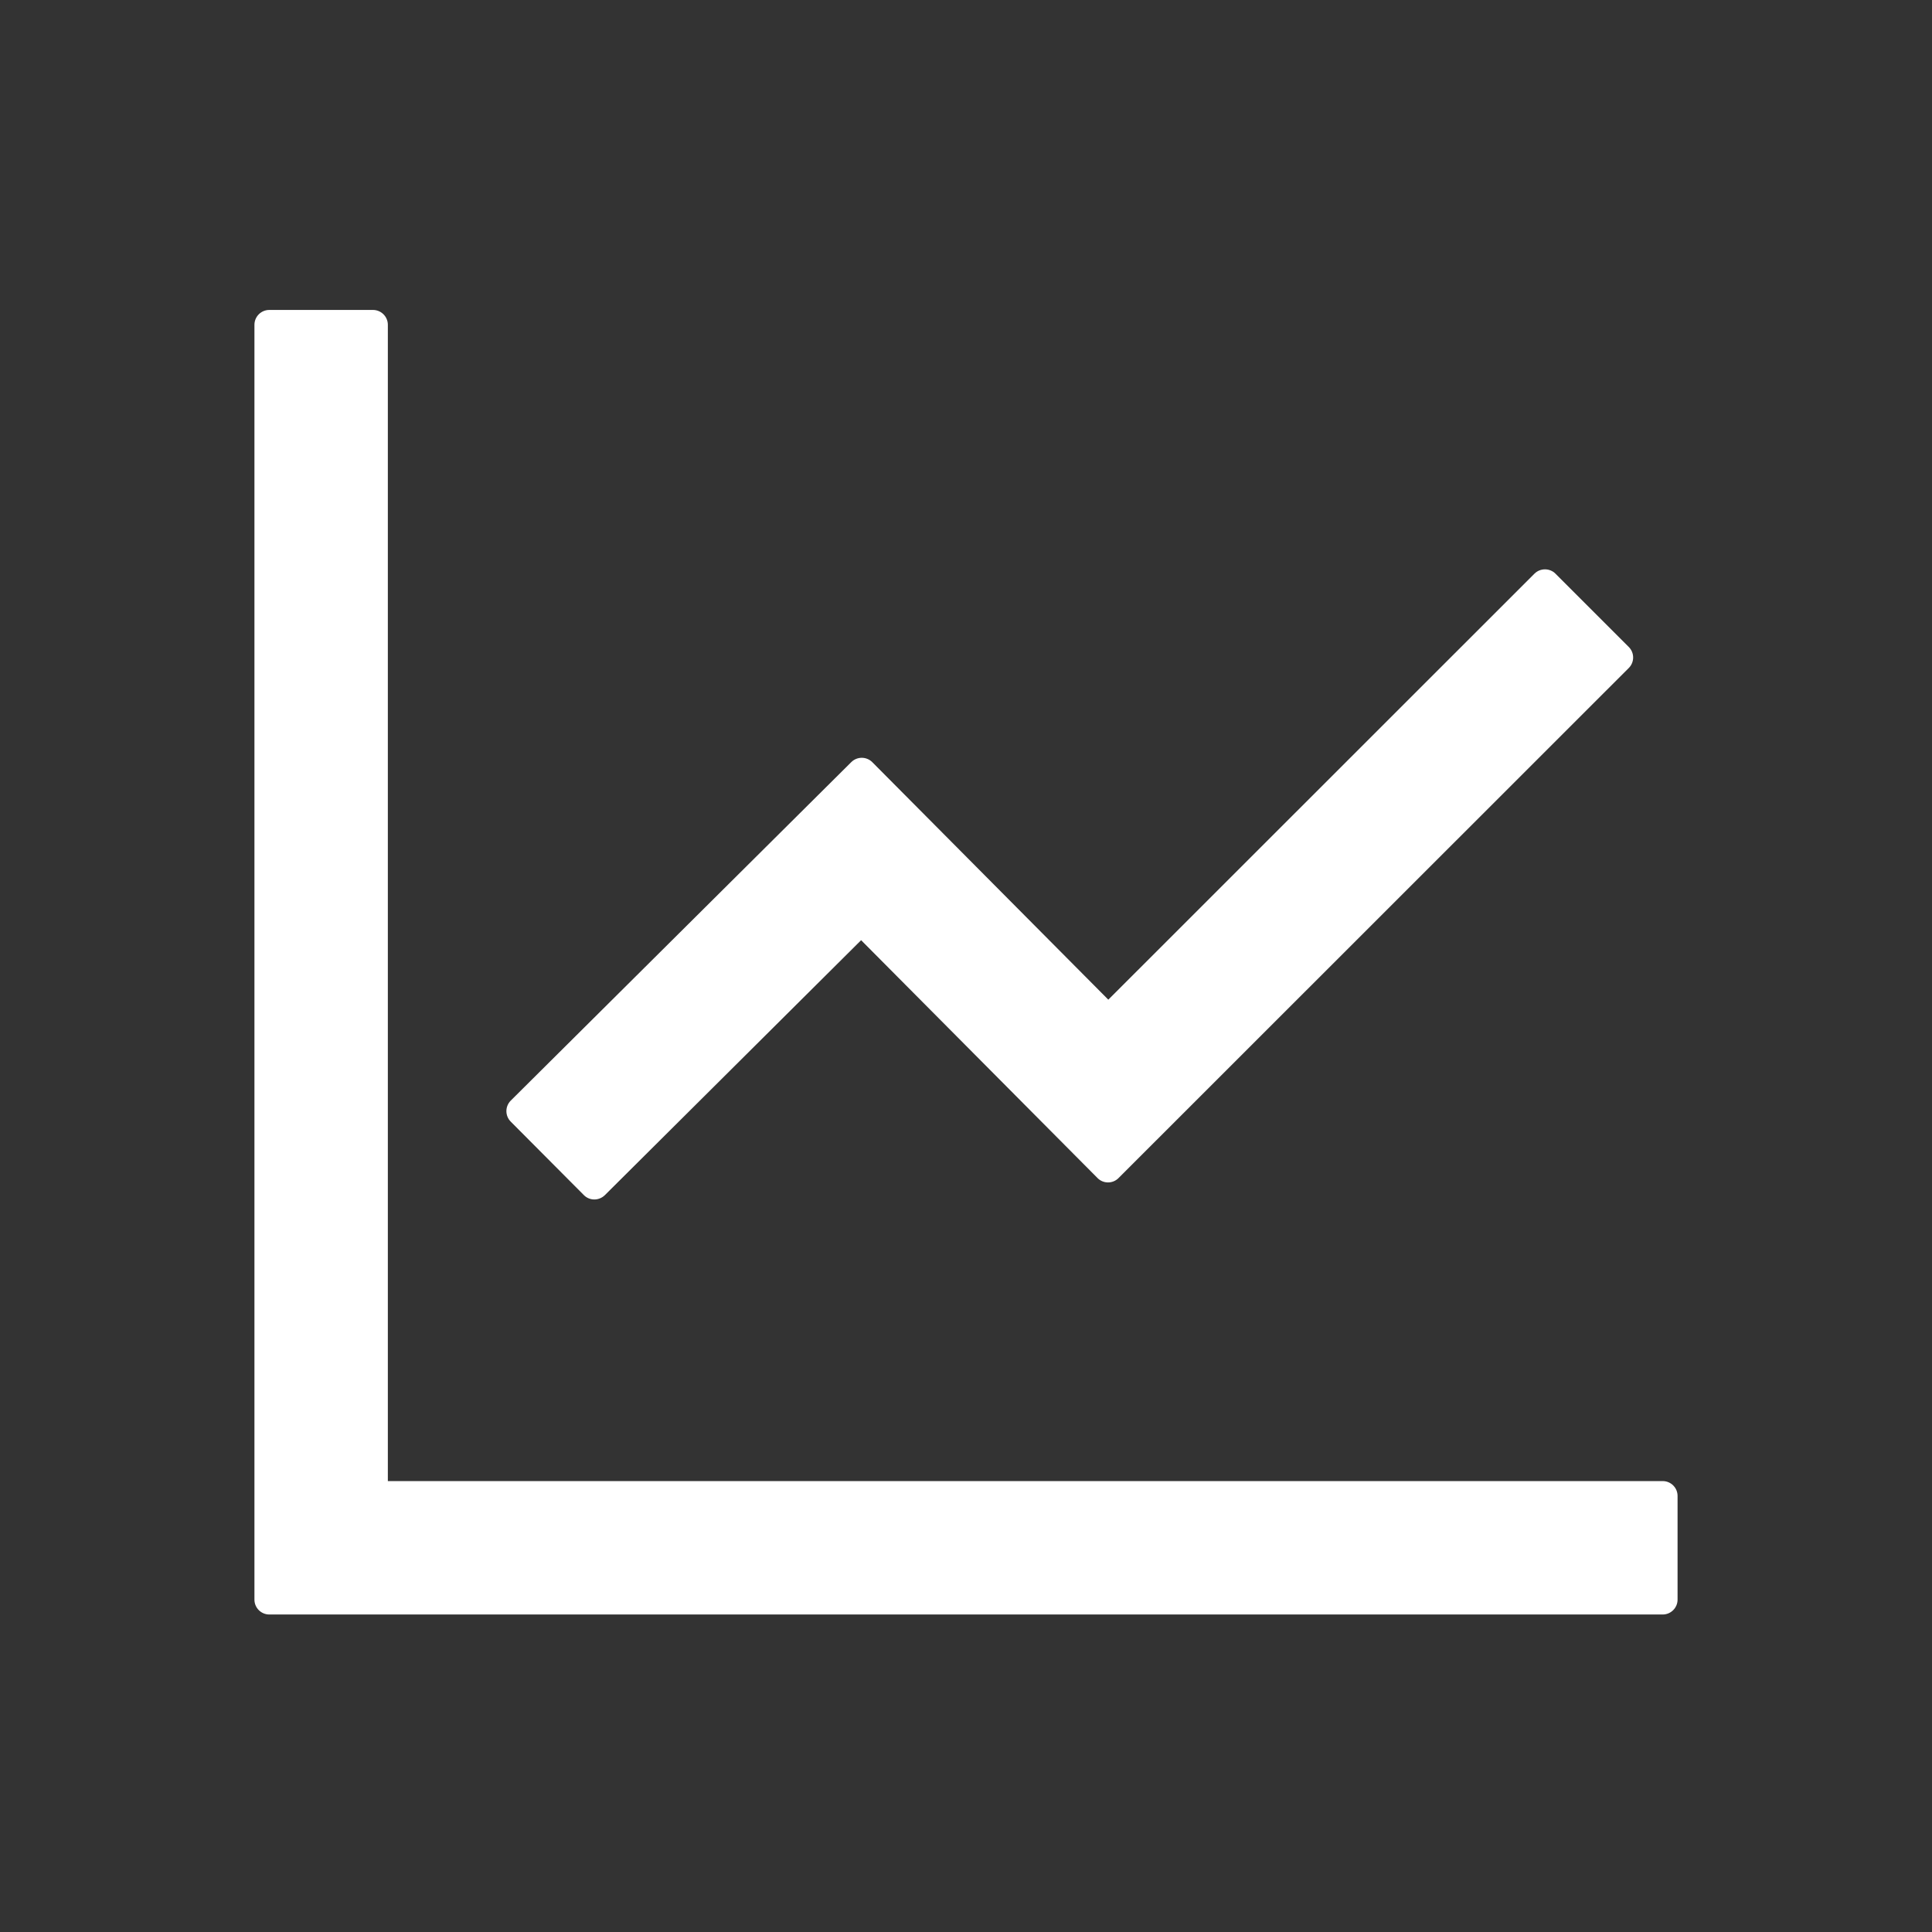 <svg width="56" height="56" viewBox="0 0 56 56" fill="none" xmlns="http://www.w3.org/2000/svg">
<rect x="0" y="0" width="56" height="56" fill="#333333" stroke="none"/>
<path d="M48.195 42.93H11.242V9.414C11.242 9.178 11.049 8.984 10.812 8.984H7.805C7.568 8.984 7.375 9.178 7.375 9.414V46.367C7.375 46.603 7.568 46.797 7.805 46.797H48.195C48.432 46.797 48.625 46.603 48.625 46.367V43.359C48.625 43.123 48.432 42.93 48.195 42.93ZM16.925 34.642C17.091 34.809 17.36 34.809 17.532 34.642L24.96 27.252L31.814 34.148C31.98 34.315 32.254 34.315 32.42 34.148L47.212 19.361C47.379 19.195 47.379 18.921 47.212 18.754L45.085 16.627C45.005 16.547 44.896 16.503 44.782 16.503C44.668 16.503 44.559 16.547 44.478 16.627L32.125 28.976L25.282 22.09C25.201 22.01 25.092 21.965 24.979 21.965C24.865 21.965 24.756 22.01 24.675 22.09L14.803 31.903C14.723 31.984 14.678 32.093 14.678 32.206C14.678 32.32 14.723 32.429 14.803 32.51L16.925 34.642Z" fill="white"/>
</svg>
